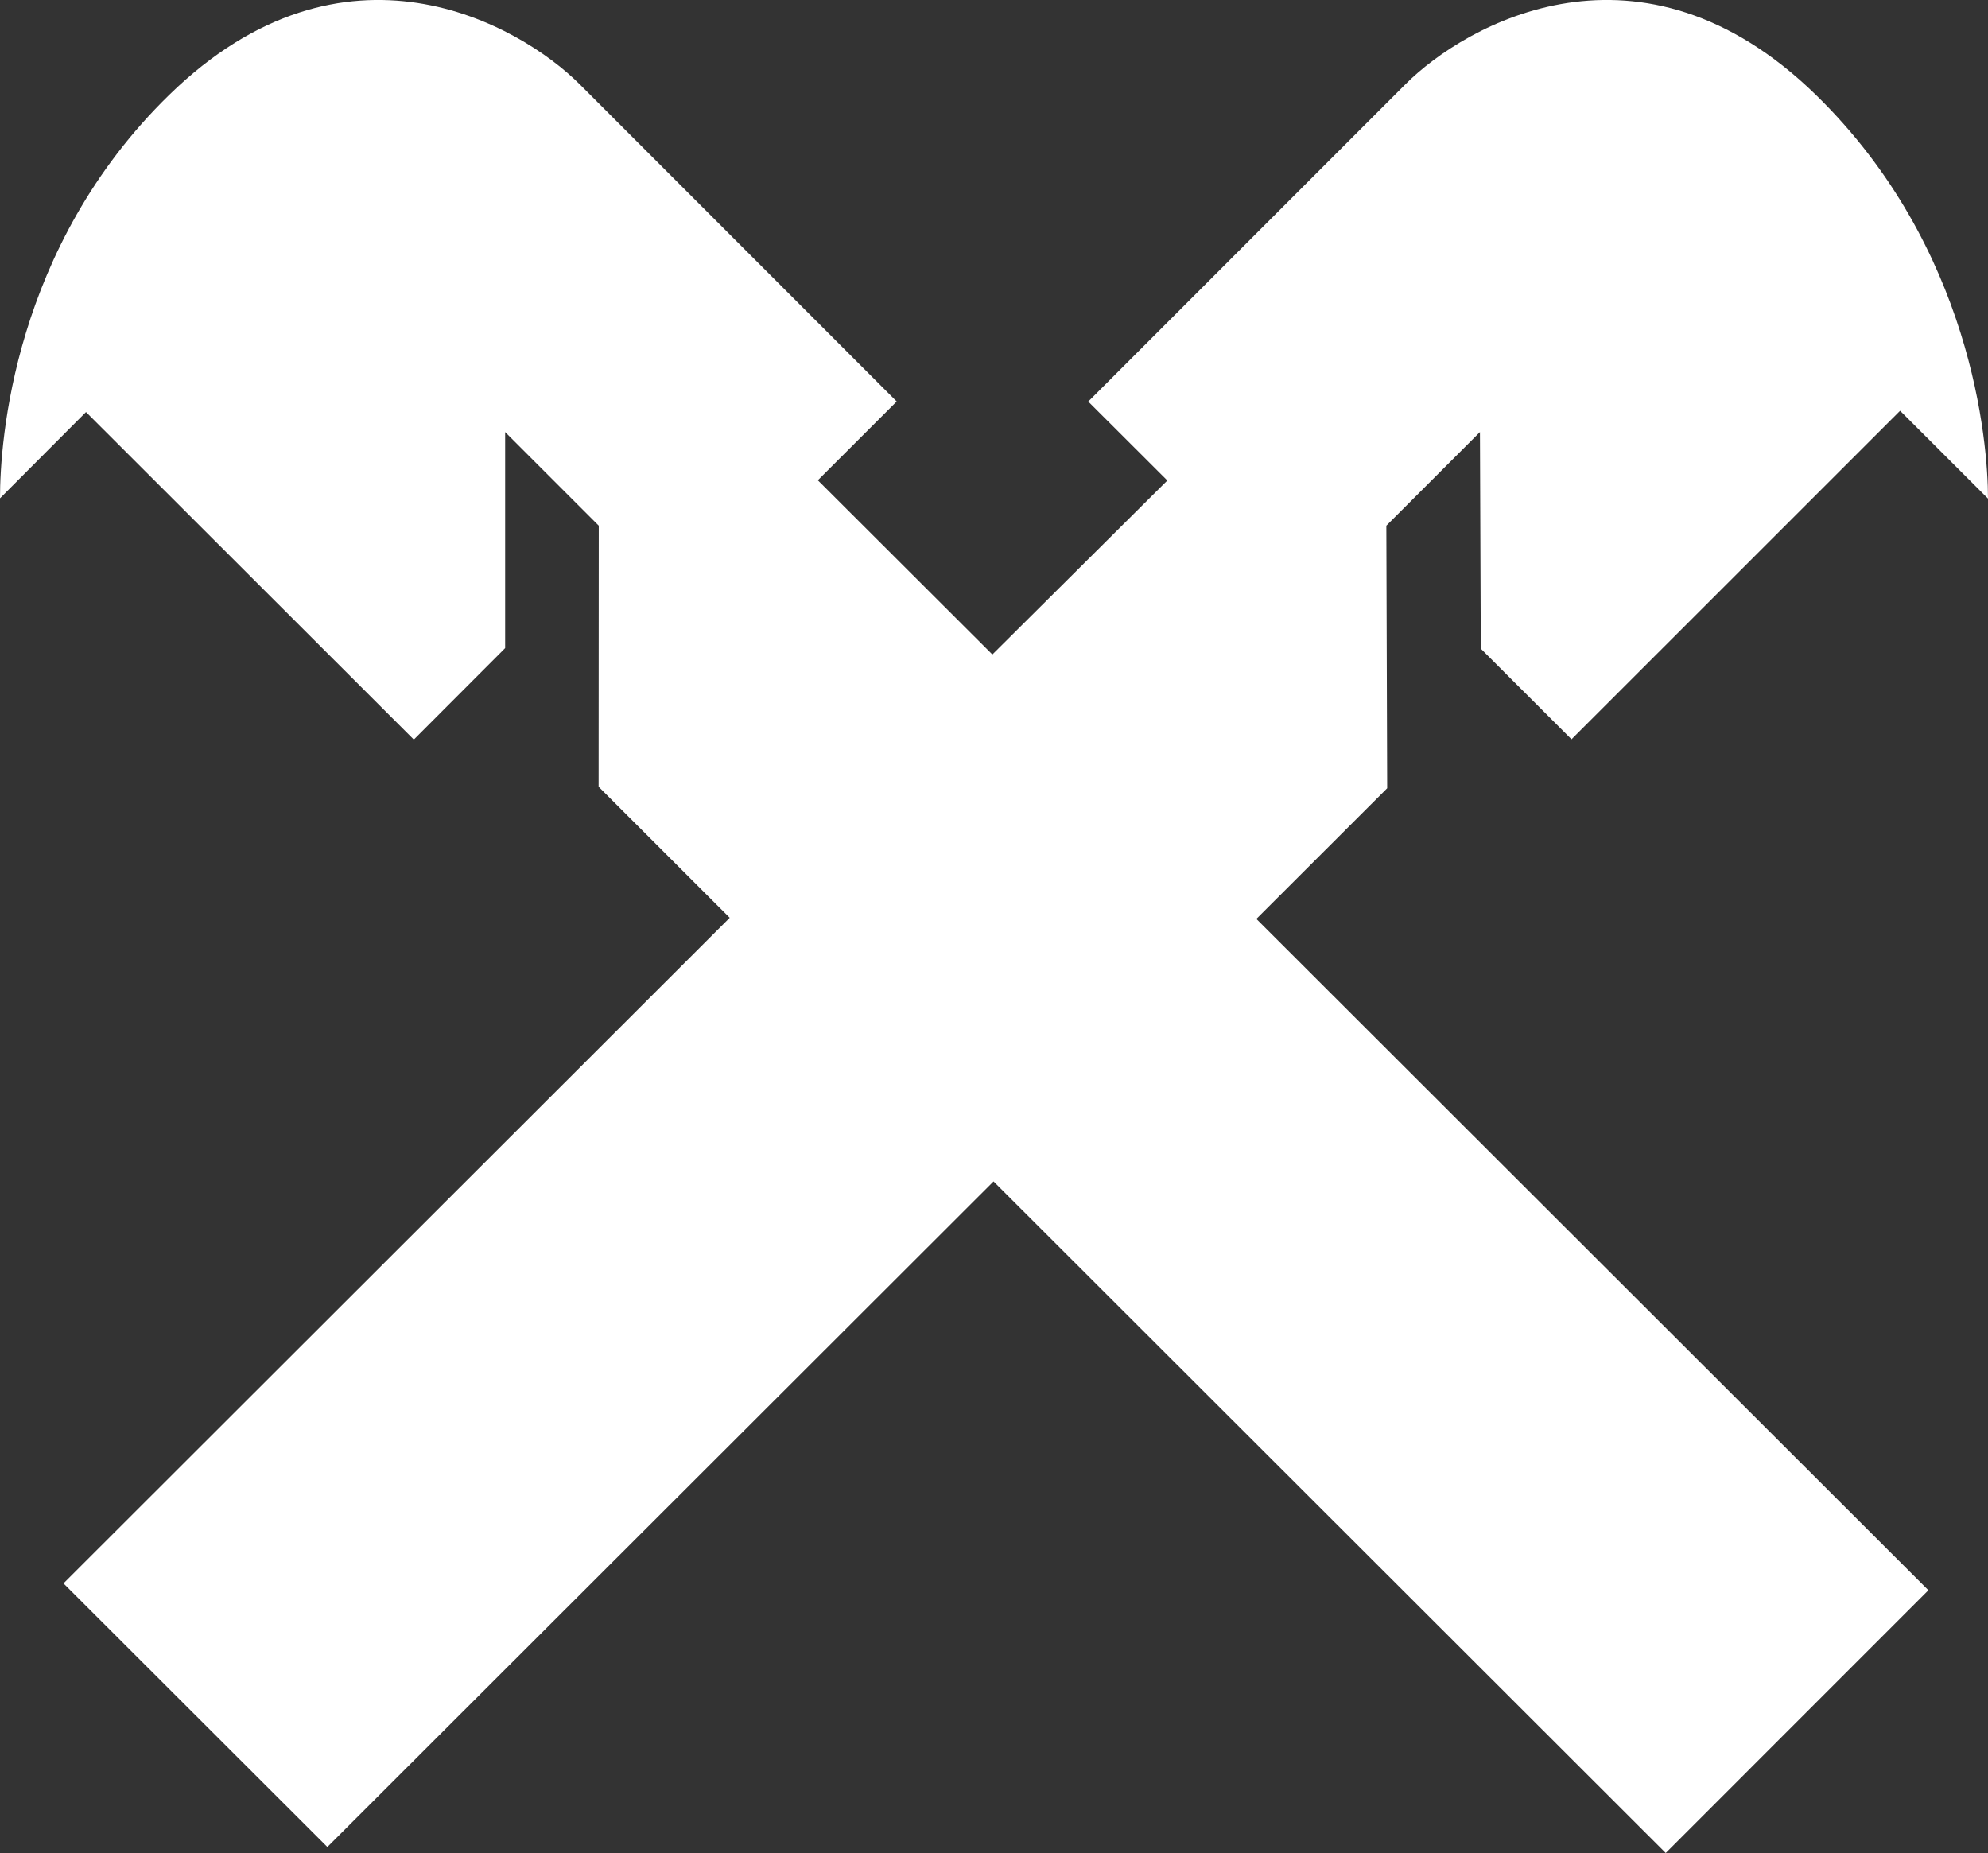 <?xml version="1.0" encoding="UTF-8"?>
<svg xmlns="http://www.w3.org/2000/svg" id="Ebene_1" data-name="Ebene 1" viewBox="0 0 261.43 243.65">
  <rect x="0" y="0" width="261.43" height="243.65" fill="#333333" stroke="none"/>
  <defs>
    <style>
      .cls-1 {
        fill: #fff;
        stroke-width: 0px;
      }
    </style>
  </defs>
  <path class="cls-1" d="m130.66,155.35l88.39,88.3,34.54-34.55-88.37-88.27,17.2-17.18-.11-34.53,12.31-12.31.11,28.48,11.93,11.92,43.21-43.2,11.56,11.55c0-7.42-2.1-33.06-22.64-53.09-23.02-22.43-46.04-9.32-53.97-1.39l-41.71,41.72,10.4,10.38-23.01,22.88-22.95-22.91,10.37-10.36L76.23,11.08c-7.94-7.93-30.97-21.04-53.97,1.39C1.71,32.5,0,58.09,0,65.52l11.31-11.34,43.11,43.07,12.01-12.03v-28.41l12.31,12.31-.02,34.33,17.24,17.23L8.35,208.2l34.7,34.66,87.6-87.51h0Z"></path>
</svg>

